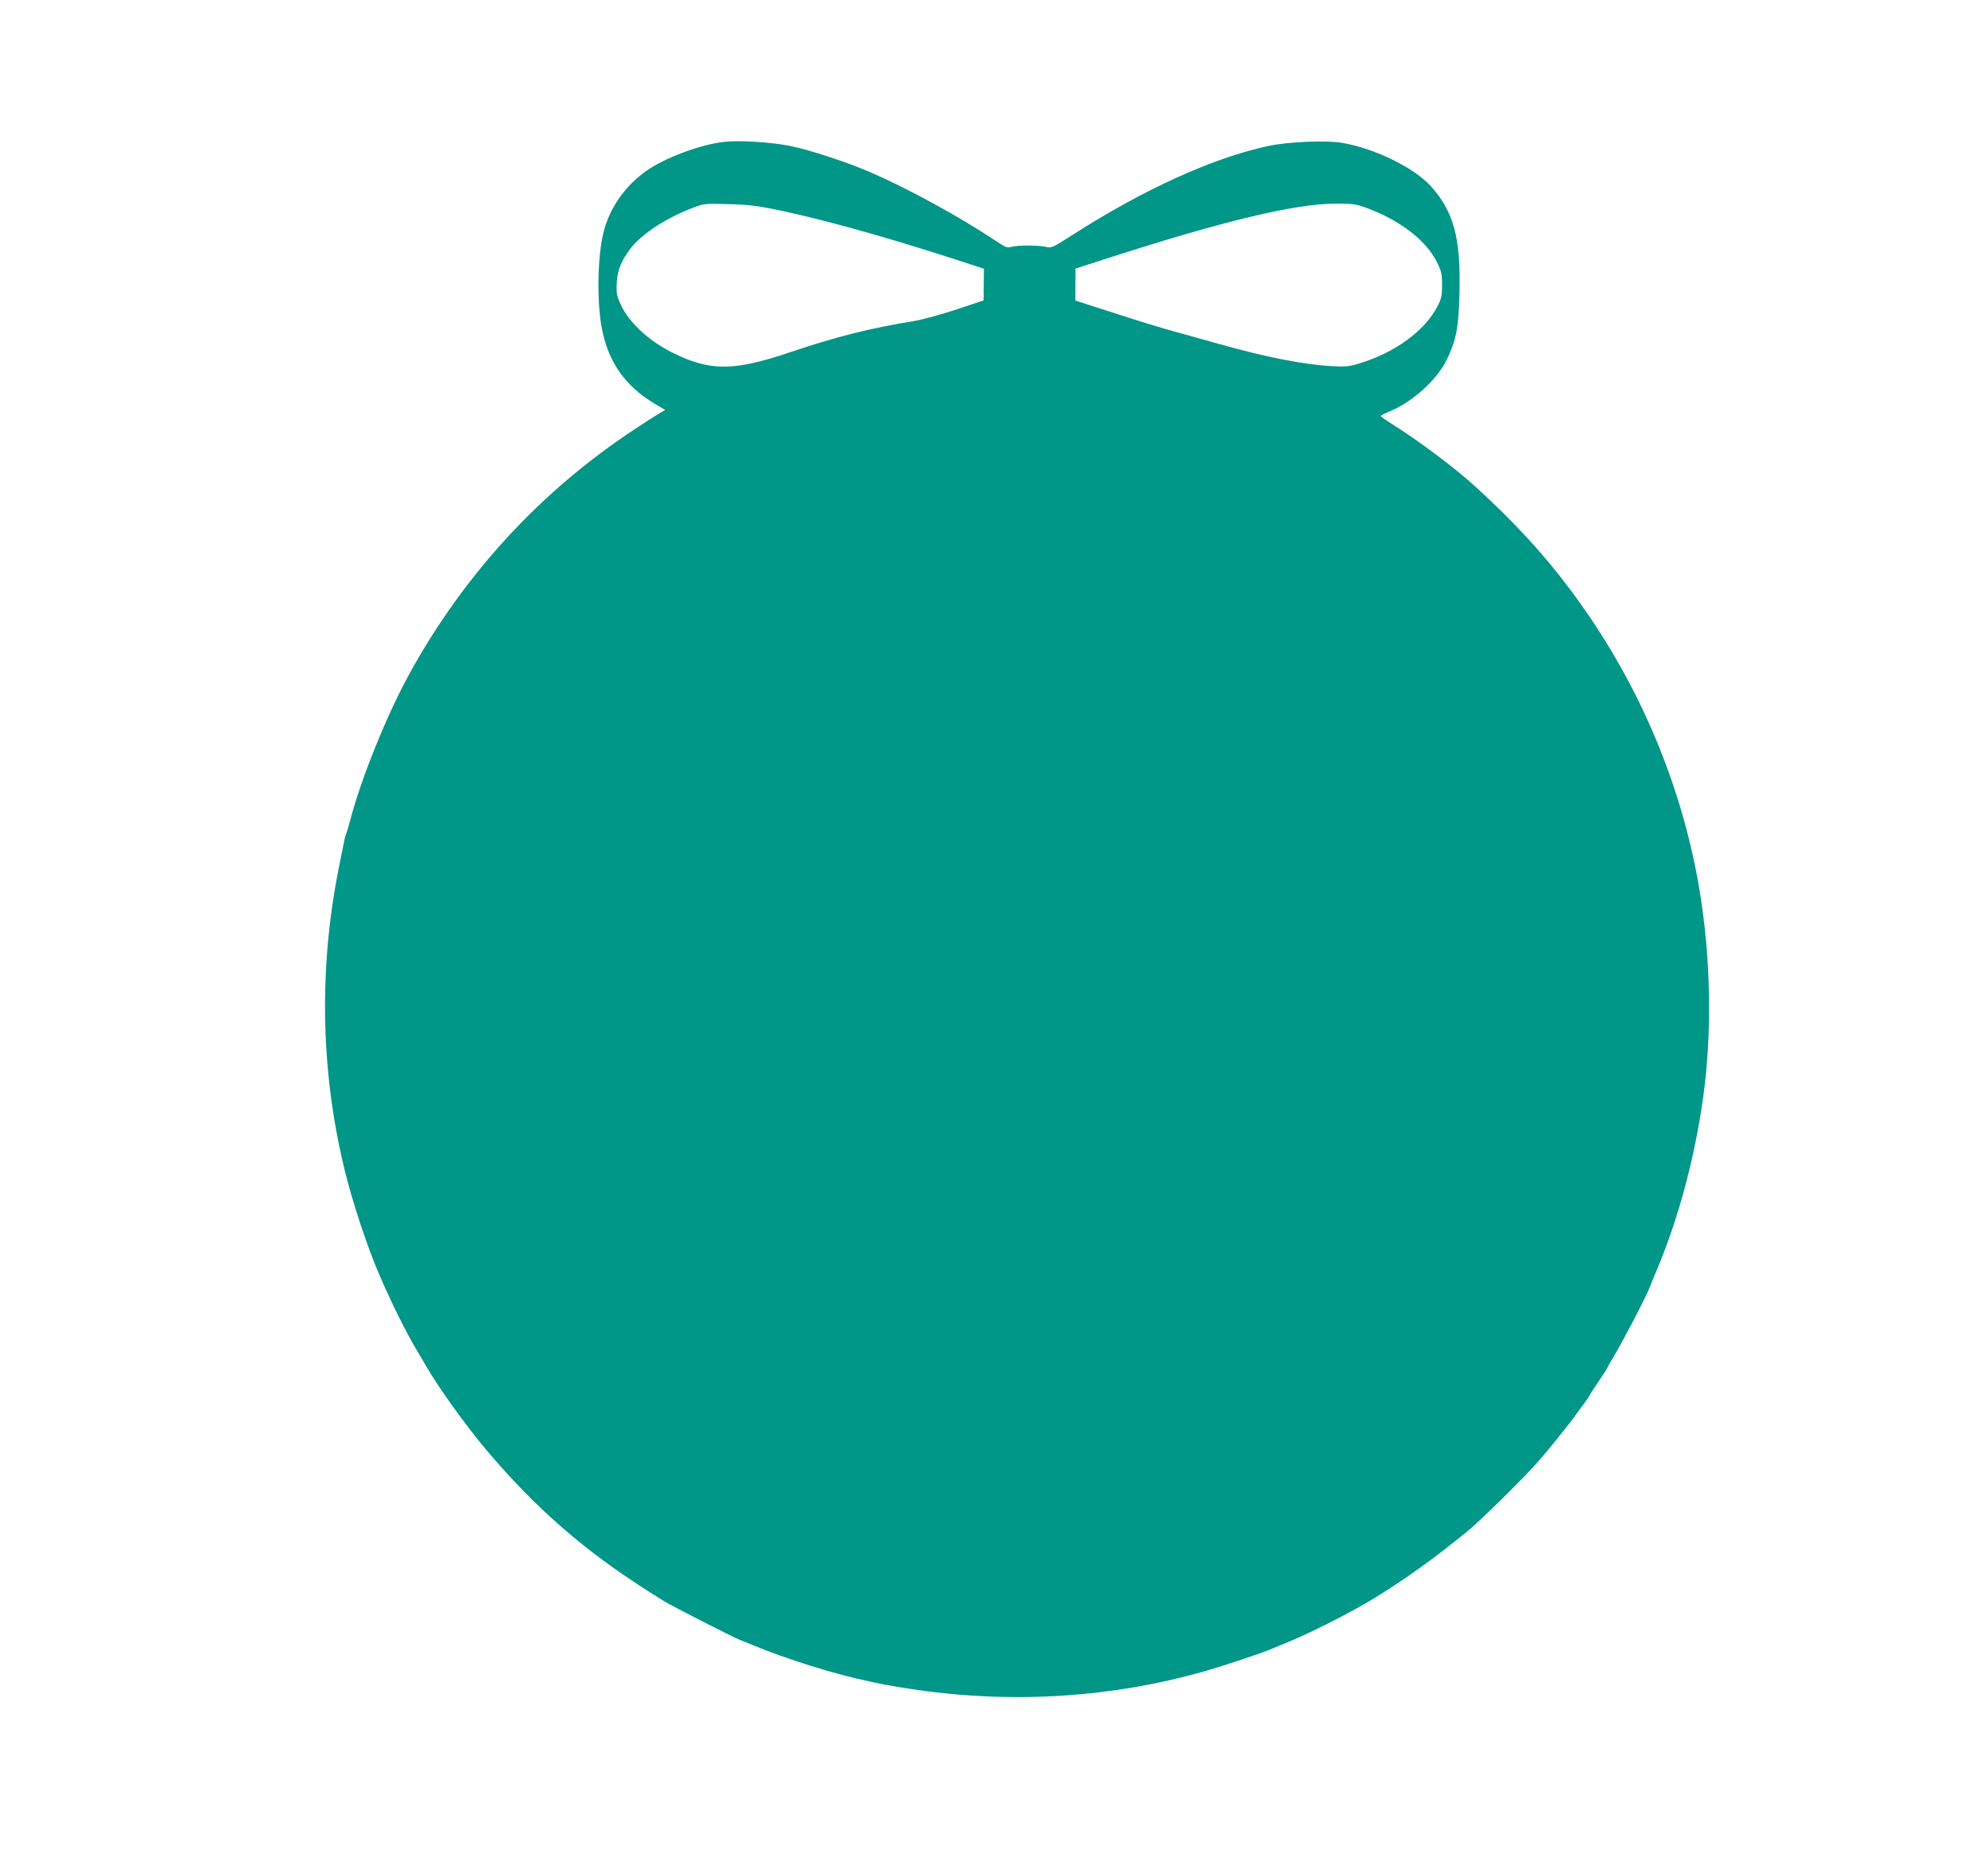 <?xml version="1.0" standalone="no"?>
<!DOCTYPE svg PUBLIC "-//W3C//DTD SVG 20010904//EN"
 "http://www.w3.org/TR/2001/REC-SVG-20010904/DTD/svg10.dtd">
<svg version="1.0" xmlns="http://www.w3.org/2000/svg"
 width="1280pt" height="1198pt" viewBox="0 0 1280 1198"
 preserveAspectRatio="xMidYMid meet">
<g transform="translate(0,1198) scale(0.1,-0.1)"
fill="#009688" stroke="none">
<path d="M4665 11067 c-152 -16 -382 -102 -502 -186 -139 -98 -237 -238 -277
-396 -39 -153 -44 -448 -11 -619 42 -219 151 -373 345 -488 l63 -37 -39 -23
c-21 -12 -93 -58 -159 -102 -600 -396 -1088 -923 -1442 -1561 -146 -262 -317
-683 -388 -955 -9 -36 -21 -74 -25 -85 -5 -11 -11 -33 -14 -50 -3 -16 -15 -75
-26 -130 -138 -660 -129 -1330 26 -1975 52 -217 151 -515 232 -700 77 -177
169 -362 237 -475 26 -44 53 -89 59 -100 76 -133 257 -386 392 -545 314 -371
628 -644 1041 -906 34 -21 79 -50 100 -63 43 -27 442 -231 488 -249 17 -6 53
-21 80 -32 215 -90 545 -193 750 -234 11 -3 54 -11 95 -20 41 -8 140 -25 220
-36 625 -89 1260 -47 1850 122 109 31 380 121 415 138 11 5 43 18 71 29 148
57 435 200 589 294 208 127 392 258 617 442 84 69 364 345 460 455 66 75 208
253 240 300 10 14 31 43 48 65 16 22 33 47 37 55 3 8 31 50 60 93 29 43 53 80
53 83 0 2 17 33 38 67 65 109 213 392 237 457 7 19 27 69 45 110 145 344 256
771 305 1175 57 476 30 1017 -76 1490 -139 622 -409 1204 -794 1716 -172 229
-352 424 -605 656 -121 111 -363 294 -522 393 -48 30 -87 58 -88 61 0 4 24 17
54 29 148 60 306 202 370 332 62 127 78 206 83 435 9 349 -37 521 -184 684
-108 119 -358 242 -569 279 -101 18 -350 8 -479 -20 -354 -76 -798 -277 -1256
-570 -132 -85 -139 -88 -176 -79 -50 11 -180 11 -220 0 -28 -8 -38 -4 -98 36
-235 157 -564 337 -815 446 -149 64 -387 142 -510 167 -124 25 -326 38 -425
27z m305 -431 c293 -59 683 -166 1150 -316 l215 -70 -1 -102 -1 -102 -174 -58
c-96 -32 -217 -65 -269 -74 -282 -45 -511 -103 -810 -204 -360 -121 -511 -120
-753 1 -151 76 -277 193 -329 306 -27 57 -30 72 -27 141 4 83 30 147 92 226
73 93 229 194 395 257 75 29 81 29 227 25 111 -2 185 -10 285 -30z m3822 8
c218 -79 390 -210 460 -352 29 -59 33 -76 33 -147 0 -70 -4 -88 -32 -141 -81
-155 -274 -296 -502 -364 -65 -20 -88 -22 -180 -17 -182 11 -417 57 -716 141
-104 29 -242 68 -305 85 -63 17 -230 68 -371 114 l-255 82 0 103 1 103 230 74
c724 233 1183 343 1442 344 107 1 130 -2 195 -25z"/>
</g>
</svg>
